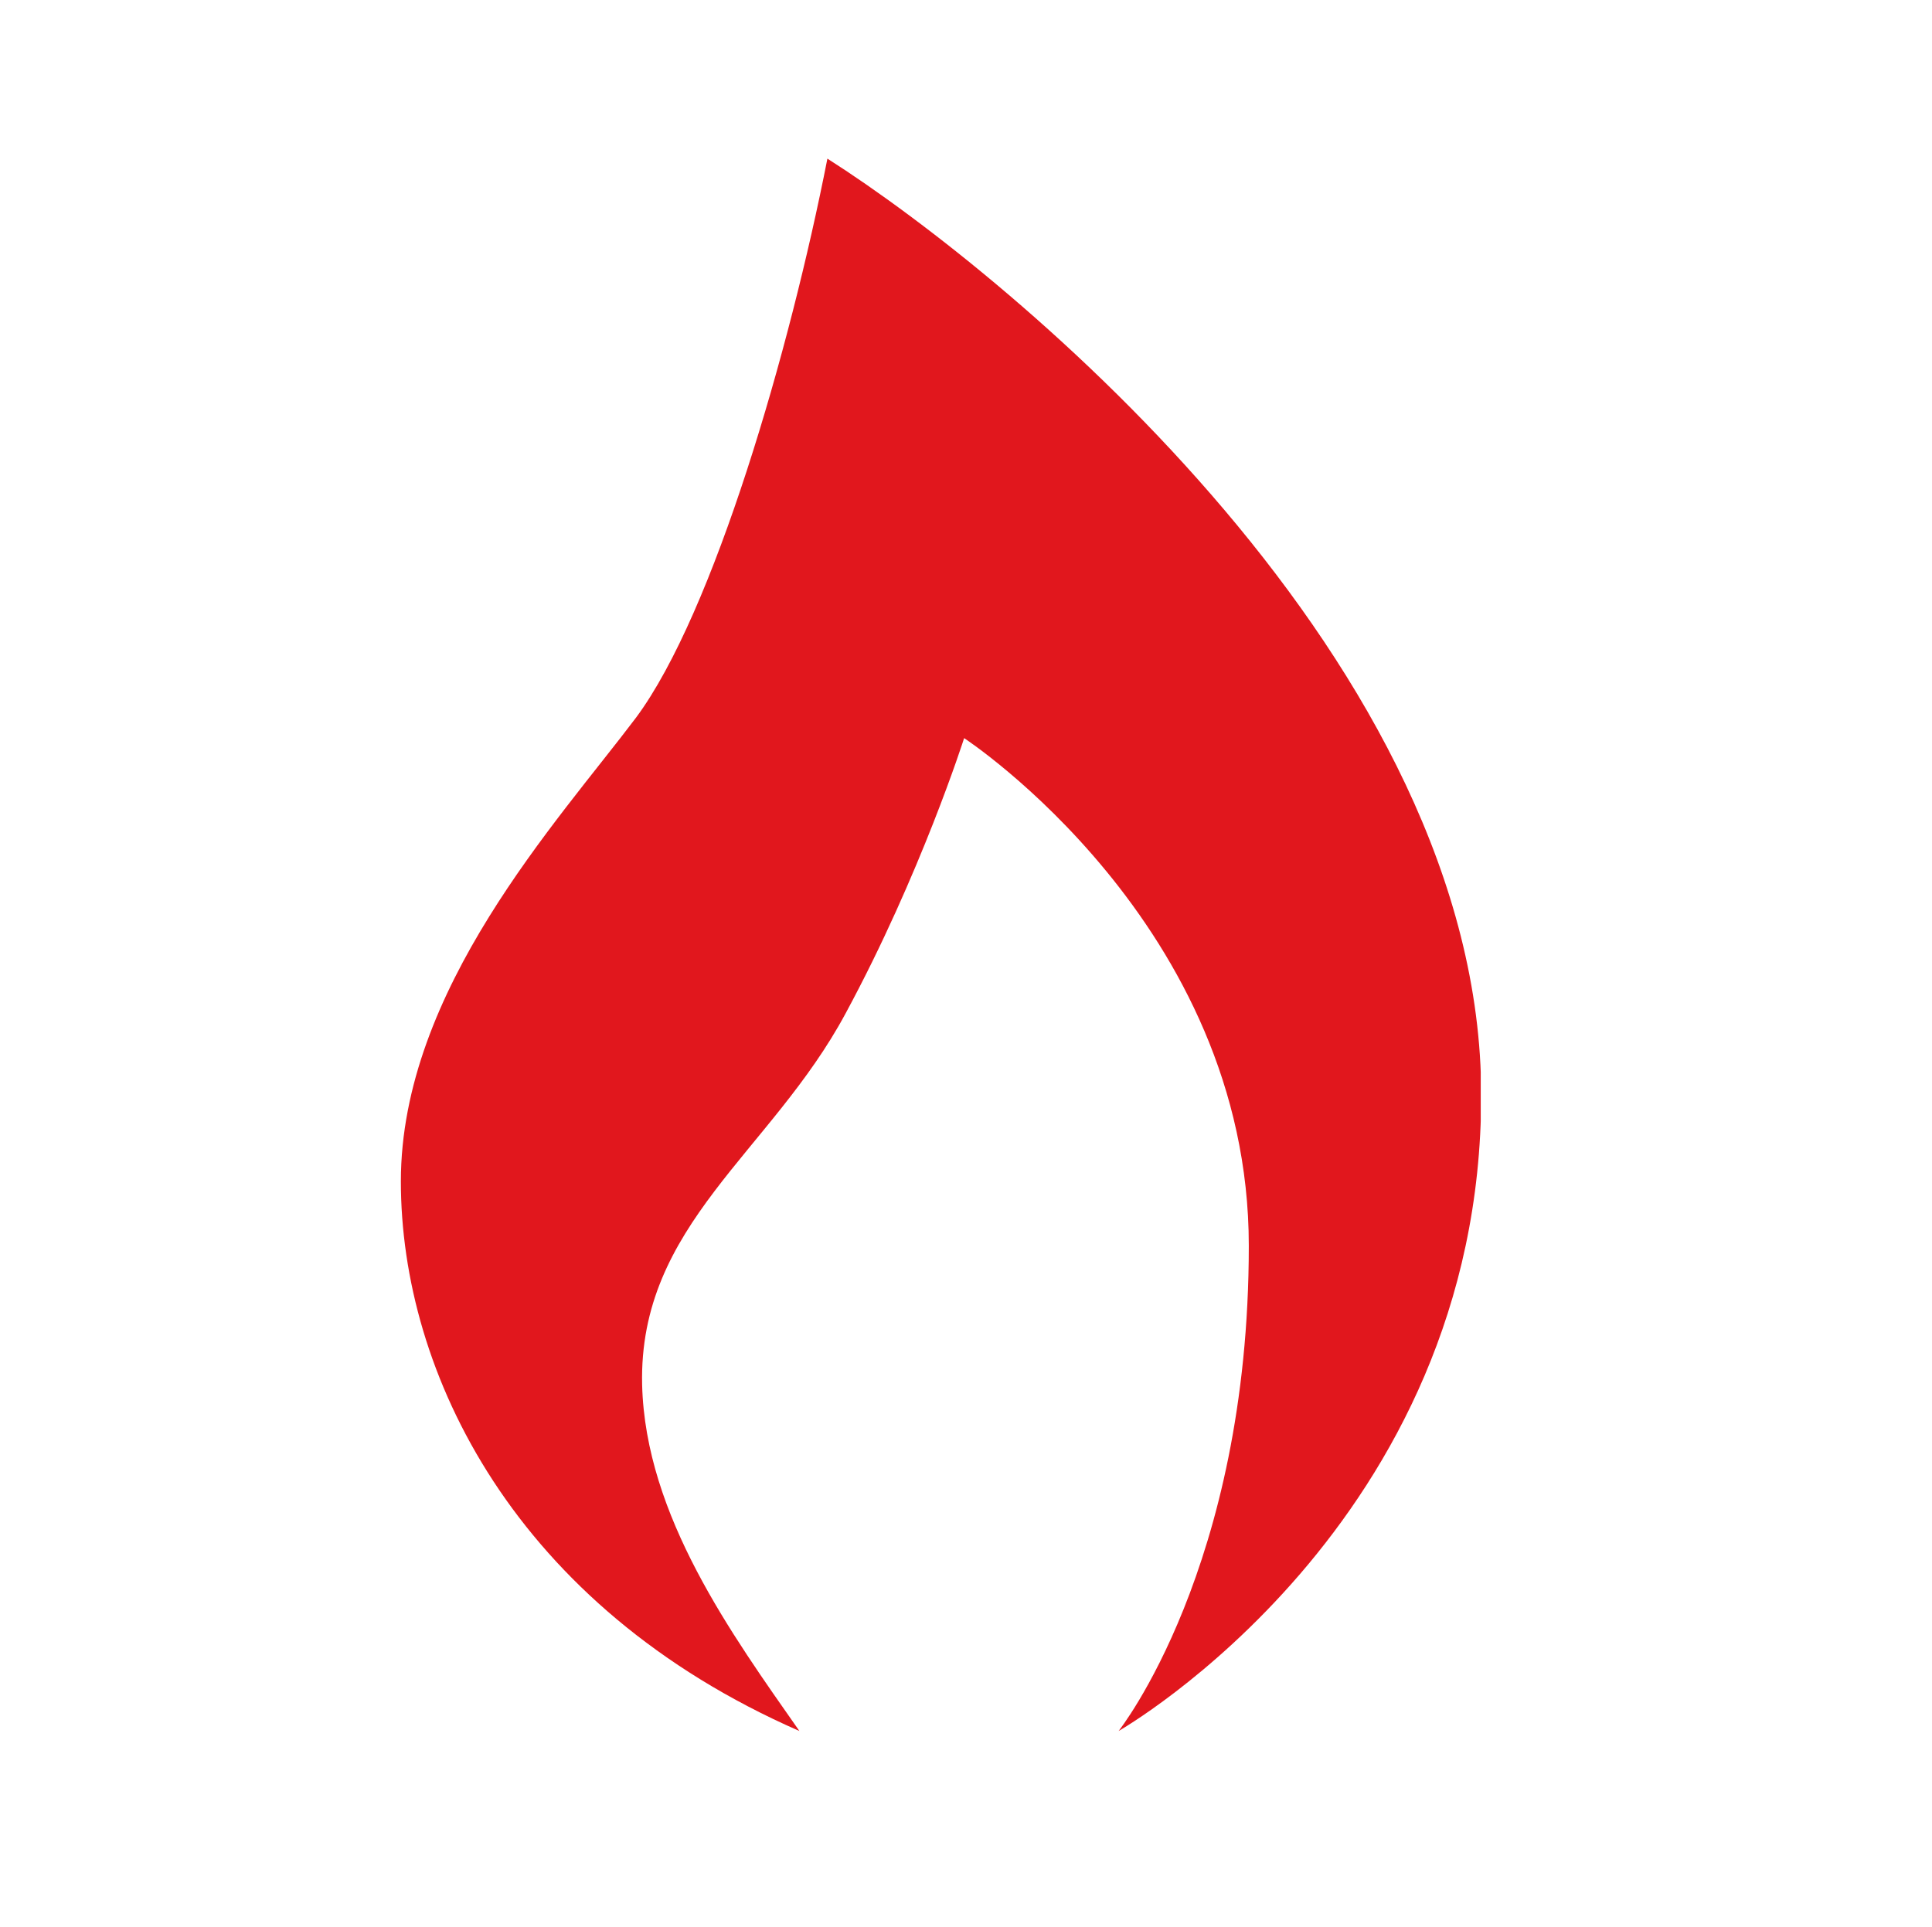 <?xml version="1.0" encoding="utf-8"?>
<!-- Generator: Adobe Illustrator 20.1.0, SVG Export Plug-In . SVG Version: 6.00 Build 0)  -->
<svg version="1.1" id="Livello_1" xmlns="http://www.w3.org/2000/svg" xmlns:xlink="http://www.w3.org/1999/xlink" x="0px" y="0px"
	 viewBox="0 0 414 413" style="enable-background:new 0 0 414 413;" xml:space="preserve">
<style type="text/css">
	.st0{clip-path:url(#SVGID_2_);fill:#E1171D;}
	.st1{display:none;}
	.st2{display:inline;}
	.st3{fill:#FFFFFF;}
	.st4{clip-path:url(#SVGID_5_);fill:#E1171D;}
	.st5{clip-path:url(#SVGID_7_);fill:#E1171D;}
	.st6{clip-path:url(#SVGID_9_);fill:#E1171D;}
	.st7{clip-path:url(#SVGID_11_);fill:#E1171D;}
	.st8{clip-path:url(#SVGID_13_);fill:#E1171D;}
	.st9{clip-path:url(#SVGID_15_);fill:#E1171D;}
</style>
<g>
	<g>
		<defs>
			<path id="SVGID_1_" d="M136.3,153.8c-16.8,22.3-50.4,58.4-50.4,99.4s24.4,91.1,85.4,117.8c-14.4-20.6-33-46.1-33.7-74.2
				c-0.8-34.3,27.6-49.8,43.6-79.6c16.1-29.8,25.4-59,25.4-59s61,39.9,61,108.8s-27.9,104-27.9,104s77.7-44.2,77.7-136.3
				S217.7,59.7,177.3,34C169.3,74.8,153,131.3,136.3,153.8"/>
		</defs>
		<clipPath id="SVGID_2_">
			<use xlink:href="#SVGID_1_"  style="overflow:visible;"/>
		</clipPath>
		<rect x="85.9" y="33.8" class="st0" width="231.4" height="337.2"/>
	</g>
</g>
<g class="st1">
	<g class="st2">
		<path id="SVGID_3_" class="st3" d="M222.3,270c0-0.1,0.1-0.2,0.1-0.2C222.3,269.8,222.3,269.9,222.3,270 M194.8,218.6
			c-0.1,0-0.1,0-0.1,0S194.7,218.6,194.8,218.6 M254.5,179.7h-0.1H254.5 M136.8,177.2h0.1C136.9,177.2,136.8,177.2,136.8,177.2
			 M247.6,174.5h0.1C247.6,174.5,247.6,174.5,247.6,174.5 M203.3,133.1C203.3,133.1,203.2,133.1,203.3,133.1
			C203.2,133.1,203.3,133.1,203.3,133.1 M217.7,120.1C217.7,120.1,217.7,120,217.7,120.1L217.7,120.1 M235,270.1
			c0.3-0.8,0.6-1.4,0.9-1.9c0.2-0.3,0.6-0.7,1.3-1.2s1.1-0.7,1.3-0.8c0.2-0.1,0.7-0.4,1.4-1s1.3-1,1.8-1.3s1.1-0.5,1.9-0.7
			c0.8-0.2,1.3,0.1,1.6,0.7c0.5,0.6,0.4,1.6-0.3,2.9s-0.7,2.2,0,2.7c0.1-0.3,0.2-1,0.3-2s0.4-1.8,0.9-2.3c0.6-0.6,1.2-1,1.8-1.1
			s1.1,0,1.6,0.2c0.5,0.3,1,0.6,1.6,1.1s1.2,0.7,1.7,0.8c1.6,0.5,3.4,1.7,5.6,3.4c-0.1-0.1-0.1-0.2,0-0.4c0.1-0.2,0.3-0.3,0.6-0.5
			s0.6-0.3,0.9-0.5s0.5-0.3,0.9-0.4l0.5-0.2c0.7,0,1.2-0.1,1.6-0.2c0.3-0.1,0.7,0,1.3,0.3c0.6,0.3,1,0.5,1.2,0.7s0.6,0.4,1.1,0.8
			s0.9,0.7,1.1,0.9c0.3,0.2,0.9,0.6,1.7,1.1c0.8,0.5,1.5,0.9,1.9,1.2c0.5,0.3,0.9,0.8,1.3,1.4c0.3,0.6,0.5,1.3,0.4,2
			c0.6,0.1,1.9,0.5,3.7,1.2c0.3,0.2,1,0.4,2,0.5c1,0.2,1.6,0.4,1.9,0.7c-15,15.9-33.2,25.7-54.6,29.4c-0.2-1-0.3-1.9-0.3-2.5
			c-0.1-0.8,0.2-1.9,1.1-3.3c0.8-1.4,1.2-2.5,1.2-3.2c-1.7-0.4-2.3-1.8-1.9-4c0.2-1.6,1.7-3.6,4.5-6.2c2-1.8,2.6-4.3,1.9-7.5
			c-0.3-1.4-0.6-3.3-0.8-5.9c-0.2-2.5-0.4-4.3-0.6-5.3c0.1,0.3,0.6,0.5,1.5,0.8c1,0.3,1.6,0.6,1.8,1
			C234.4,271.5,234.6,270.9,235,270.1 M195.3,125c-0.3-1-0.3-1.8,0-2.2c0.1-0.2,0.4-0.4,0.9-0.6s1.1-0.4,1.8-0.7
			c0.7-0.3,1.1-0.4,1.3-0.5c0.6-0.4,0.2-1.1-1.2-2.2c-0.2-0.1-0.7-0.3-1.3-0.5c-0.7-0.2-1.3-0.4-1.8-0.6s-1.1-0.5-1.6-0.8
			c-0.6-0.4-0.8-0.8-0.8-1.2c0.1-0.5,0.3-1.1,0.9-1.8c0.6-0.5,1.6-0.7,3-0.6s2.5,0.4,3.2,0.8c2.8,1.6,3.2,3,1.2,4.2
			c1,0.1,2.3,0.5,3.7,1.2c1.5,0.7,2,1.5,1.7,2.3c0.8-1.6,1.7-2.3,2.5-2.3c0.5,0.1,1,0.8,1.5,2.1c0.5,1.3,0.7,2,0.8,2.1
			c0.8,1.2,1.7,1.4,2.5,0.8s1.7-1.5,2.6-2.7c0.8-1.1,1.3-1.7,1.4-1.7c-1-0.4-1.1-0.8-0.3-1.2c1.6-0.9,3-1.2,4.2-0.8
			c0.3,0.2,0.7,0.7,1.2,1.4c0.9,1.9,0.8,2.7-0.5,2.6c0.9,0.8,1.3,1.9,1.2,3.1c-0.2,1.2-1,1.8-2.4,1.7c-0.5,0-1.3-0.3-2.3-0.8
			s-1.7-0.8-2.3-0.9c-0.5-0.1-1.2,0.2-2.2,0.9c-0.4,0.5-1,1.4-1.6,2.6c-0.7,1.2-1.3,2.1-1.8,2.6c-1.5,1.6-4.1,2.1-7.7,1.7
			c0.2,0.1,0.2,0.4-0.2,0.9c-0.4,0.6-0.9,1.3-1.5,2.1s-1,1.2-1.1,1.3c-0.9,1-1.6,2.2-1.9,3.6c0,0.2-0.1,0.9-0.2,2.1
			c-0.1,1.2-0.3,2.1-0.6,2.7c1.2-0.3,2.2,0.3,3,1.9c0.6,1.5,0.6,2.2,0,2.3c3.4-0.5,6.4-0.3,9,0.6c3.7,1.3,5.9,2.7,6.4,4.1
			c0.6-0.9,2.1-1,4.5-0.2c0.9,0.5,1.8,2.1,2.5,4.7c0.4,1.6,1.1,2.9,2.1,4s2,1.5,3.2,0.9l0.5-0.3c0.4-0.2,0.7-0.4,1-0.5
			c0.3-0.2,0.5-0.4,0.9-0.6c0.3-0.3,0.5-0.5,0.5-0.7c0.1-0.2,0-0.4-0.2-0.6c-0.7-0.6-1.3-1.5-1.6-2.6c-0.4-1.1-0.3-2,0.2-2.9
			c0.3-0.4,1.1-1,2.5-1.9c1.3-0.8,2.2-1.7,2.5-2.5c0.4-1.3-0.1-2.5-1.6-3.3c-1.5-0.9-2.2-1.7-2.2-2.4c0-0.5,0.3-1.1,1-1.9
			c0.7-0.7,0.9-1.4,0.8-2c0-0.3-0.2-1-0.5-1.9c-0.4-1-0.6-1.7-0.6-2.2c-0.1-0.5,0.2-1,0.7-1.6c0.7-0.4,2.4-0.4,5.1,0.1
			c2.7,0.5,4.5,1,5.3,1.5c0.3,0.2,1,0.5,2,0.9s1.9,0.9,2.7,1.3c0.8,0.5,1.2,0.9,1.3,1.3h-0.8c0.7,0.6,1.2,1.4,1.3,2.2
			c0.2,0.8-0.2,1.5-1.2,1.9c0.6-0.1,1.5,0.1,2.5,0.5c1.6,0.6,1.7,1.2,0.1,1.7c0.3-0.1,0.8-0.2,1.3-0.3c0.6-0.1,1-0.3,1.3-0.5
			c0.2-0.1,0.5-0.3,0.8-0.5c0.3-0.3,0.5-0.4,0.7-0.5c0.2,0,0.4-0.1,0.7-0.2c0.3-0.1,0.6,0,0.9,0.2c0.1,0,0.3-0.3,0.7-0.8
			c0.4-0.5,0.8-1,1.2-1.6c0.4-0.5,0.8-0.8,1.1-0.8c0.3,0,0.6,0.1,0.8,0.4c0.3,0.3,0.5,0.5,0.6,0.9c0.2,0.3,0.3,0.6,0.5,1
			s0.3,0.7,0.4,0.9c0.2,0.5,0.7,1.1,1.5,1.6c0.8,0.6,1.3,1.1,1.5,1.6c0.1,0.3,0.3,1.1,0.6,2.3c0.3,1.2,0.7,2.1,1.2,2.6
			s1.3,0.9,2.3,1.2c0.2,0.1,0.7,0.1,1.4-0.2c0.7-0.2,1.3-0.3,1.8-0.1c0.5,0.1,0.7,0.5,0.7,1.2c0.6-0.6,0.9-1,0.9-1.2
			c0.1,1.3,0.4,2.4,1,3.3c0.6,0.8,1.5,1.2,2.7,1.1l-0.3,3.4c-0.3,0.5-1.1,0.9-2.3,1.2c-1.2,0.3-2,0.5-2.3,0.7
			c-0.3,0.1-1.1,0.7-2.3,1.9c-1.2,1.2-1.7,1.8-1.5,2c-1.8-2-4.4-2.5-7.9-1.7c-3.9,0.6-6.6,1.2-8.1,1.9c-1.7,0.8-2.8,1.6-3.4,2.3
			c-0.1,0.1-0.3,0.5-0.5,1.1c-0.3,0.6-0.5,1.2-0.8,1.7c-0.2,0.4-0.4,0.7-0.6,0.8c0.6-0.1,1.3-0.6,2-1.5c0.8-0.9,1.3-1.4,1.5-1.5
			c2.7-1.8,4.9-2.4,6.7-1.9c2.3,0.6,2.6,1.5,1.1,2.5c-0.2,0.2-0.8,0.3-1.6,0.2c-0.9-0.1-1.5,0-1.8,0.1c0.9,0.2,1.7,0.5,2.3,0.9
			s0.8,0.9,0.5,1.5c1.7,0.9,2,2,0.9,3.1c-1.3,1.3-2.9,1.9-4.7,1.7c0.2,0,0.2,0.2-0.1,0.6l-2.6,1.7c-0.2,0.1-0.9,0.4-2,0.8
			c-1.1,0.4-1.9,0.9-2.3,1.4c-0.3,0.4-0.5,1-0.5,1.9c0,0.8-0.1,1.5-0.2,1.9c-0.1,0.4-0.5,0.5-1.2,0.3c-0.3,0.6-1.3,1.1-2.9,1.5
			c-1.6,0.4-2.7,0.9-3.2,1.6c0.6,0.8,0.6,1.7-0.2,2.5c-1.2,1-2.3,0.9-3.3-0.3c-0.5,0.2-0.9,0.7-1.2,1.6c-0.3,0.8-0.6,1.4-1.2,1.7
			c0.7,1.1,0.6,2-0.3,2.5c0.1,0,0.3,0.1,0.7,0.3s0.8,0.5,1.2,0.8s0.7,0.5,0.8,0.5c-0.4,0.9-1,1.4-1.7,1.4c0.6,1.7-0.2,3.5-2.3,5.5
			c-0.4,0.4-1.1,0.8-1.9,1.2c-0.9,0.4-1.7,0.8-2.4,1c-0.7,0.3-1.1,0.4-1.2,0.5c-1,0.9-1.8,1.9-2.3,2.9s-0.6,1.9-0.2,2.9
			c0.4,0.9,1.3,1.6,2.9,1.9l0.2,1.2v2.8l0.1,1.2c0.1,0.7,0.2,1.4,0.2,1.9c0.1,0.6,0.1,1.3,0,2.2s-0.3,1.4-0.7,1.5s-1,0-1.7-0.3
			c-0.8-0.4-1.8-2.7-3-6.8c-0.2-1-0.8-2.3-1.9-3.7c-0.5,0.5-1,0.8-1.3,1c-0.4,0.2-0.6,0.2-0.8,0.1c-0.2-0.1-0.4-0.3-0.8-0.7
			c-0.4-0.4-0.8-0.6-1.1-0.9c-0.5-0.3-1.4-0.6-2.7-0.8s-2.1-0.5-2.4-0.8c-2.5,1.9-4,1.4-4.5-1.4c-0.2,0.5-0.2,1.2,0.1,2.1
			c0.3,0.9,0.4,1.4,0.4,1.5c-0.7,1.3-1.9,1.5-3.4,0.3c-0.6-0.6-2-0.7-4.3-0.2c-2.1,0.4-3.5,0.5-4.3,0.3c0.1,0.1,0.3,0.2,0.5,0.4
			c0.3,0.2,0.5,0.4,0.6,0.5c-0.1,0.4-0.3,0.7-0.5,0.9s-0.4,0.3-0.6,0.2c-0.2-0.1-0.4-0.1-0.7,0s-0.5,0.1-0.7,0.2
			c-0.4,0.3-0.9,0.9-1.6,1.6c-0.6,0.8-1.1,1.3-1.4,1.5c0.6,1.7,0.9,2.9,0.9,3.8c-0.1,0.9-0.2,2.2-0.5,3.9s-0.4,3.1-0.4,4.1
			c0,1.7,0.5,3.6,1.5,5.8s2.2,3.7,3.5,4.5c0.7,0.4,2,0.7,3.7,0.8c1.8,0.1,3,0,3.7-0.3c0.6-0.3,1.1-0.7,1.4-1.1
			c0.3-0.4,0.6-1,0.8-1.8s0.4-1.3,0.5-1.6c0.7-2,2.1-3,4-3.1c1.2-0.1,2.1,0,2.7,0.4c0.6,0.4,0.8,0.9,0.7,1.5s-0.3,1.3-0.6,1.9
			c-0.3,0.7-0.7,1.4-1.2,2.3c-0.5,0.8-0.8,1.5-0.9,1.9c-0.2,0.8-0.4,2-0.5,3.5c-0.2,1.5-0.3,2.4-0.4,2.7c0.2,0.1,1,0.2,2.3,0.2
			c0-0.2,0.1-0.5,0.2-1c0.2-0.5,0.2-0.8,0.2-0.9c0.5,0.8,1.3,1.3,2.5,1.4c1.1,0.1,2-0.3,2.5-1.2c0.2,0.3,0.8,1.1,1.9,2.3
			c1,1.2,1.6,2.3,1.7,3.1c0.1,0.4,0.3,1.1,0.6,2s0.4,1.6,0.3,1.9c-0.1,0.4-0.6,0.5-1.6,0.5c-0.4,0-0.7,0.2-0.8,0.5s-0.1,0.7,0,1.2
			s0.2,0.9,0.4,1.3s0.4,0.9,0.6,1.3c0.3,0.5,0.4,0.7,0.4,0.9c1.9,3.4,4.4,4.4,7.6,2.8c0,3-0.7,4.7-2.2,5c-0.8,0.2-1.8-0.3-2.8-1.6
			c-0.9-1.1-1.3-2.1-1.2-2.9c-0.2,0.4-0.5,0.8-1,1.2c-0.5-0.6-1.5-1.4-2.8-2.3s-2.3-1.7-2.8-2.3c-0.2-0.3-0.5-0.7-0.9-1.3
			c-0.4-0.6-0.8-1.3-1.4-2.3c-0.6-0.9-1-1.7-1.2-2.4c-0.3-0.7-0.3-1.1-0.1-1.2c-2,0.8-4.8,0.3-8.6-1.7c-0.7-0.4-1.8-1.5-3.3-3.3
			c-1.4-1.8-3-2.5-4.5-2.3c-0.5,0.1-1.2,0.3-2.1,0.5c-0.9,0.3-1.6,0.4-2.3,0.4c-0.6,0-1.5-0.2-2.5-0.6c-0.8-0.3-1.9-0.9-3.3-1.8
			c-1.4-0.9-2.4-1.4-2.9-1.6c-0.3-0.2-1-0.6-2-1.1s-1.9-0.9-2.5-1.2s-1.3-0.8-1.9-1.5c-0.7-0.7-1.1-1.4-1.3-2.1
			c-0.2-0.6-0.5-1.9-0.8-3.7c-0.3-1.9-0.7-3.2-1.2-4.1c-0.6-1-1.5-2.1-2.6-3.1c-1.2-1-2.2-1.6-3.1-1.6c0.8,0,0.8-0.7,0-2.1
			c-0.8-1.4-1.6-2.4-2.2-3c-0.2-0.2-0.8-0.9-1.9-2c-1-1.1-1.9-2.1-2.6-3c-0.7-0.8-1.4-1.8-1.9-2.9c-0.5-1.1-0.6-2-0.3-2.7
			c0.1-0.1,0-0.3-0.3-0.5s-0.7-0.4-1.2-0.6c-0.5-0.2-0.9-0.4-1.3-0.5c-0.4-0.2-0.7-0.2-0.9-0.2c0.2,0.4,0.4,1.2,0.7,2.3
			s0.5,1.9,0.9,2.4c0.2,0.4,1.1,1.9,2.6,4.5c2.7,4.4,3.9,7.6,3.7,9.6c-0.6,0.2-1,0.1-1.2-0.3c-0.2-0.4-0.4-1-0.5-1.7
			s-0.2-1.2-0.3-1.6c-0.3-0.6-1.1-1.3-2.4-2c-1.3-0.7-2.1-1.4-2.4-2.2c0.1,0,0.2-0.1,0.4-0.2c0.2-0.1,0.3-0.2,0.4-0.2
			c0.1-0.9-0.4-2.1-1.6-3.6c-1.2-1.5-1.7-2.5-1.5-3.1c-0.8-0.6-1.6-1.8-2.2-3.7c-0.6-1.8-1.2-3-1.5-3.5c-0.4-0.6-0.9-1.2-1.6-1.6
			c-0.6-0.5-1.4-1-2.3-1.6c-0.9-0.6-1.6-1-1.9-1.2c-0.2-0.1-0.6-0.6-1.3-1.4c-3.4-4.1-4.5-6.4-3.1-6.7c-1.3,0.3-2.5-0.7-3.3-3
			c-0.9-2.3-1.2-4.1-0.9-5.4l-0.3-0.2c0.1-0.4,0.2-1.6,0.2-3.7c0-2,0.1-3.9,0.4-5.5c0.2-1.6,0.7-2.4,1.4-2.5c-0.7,0-1.2-0.6-1.5-2
			c-0.4-1.4-0.4-2.4-0.1-2.9c0.1-0.3,0.6-0.1,1.4,0.6c0.8,0.7,1.3,1.2,1.4,1.4c1.3-0.7,1.9-1.7,1.6-2.8c-0.2-0.4-1.3-1.5-3.3-3.3
			c-4.5-2.9-6.7-4.3-6.8-4.2c0.6-1.1,0.5-2.1-0.5-3c-1,0.6-1.6,0.8-1.8,0.5c-0.2-0.3-0.3-0.9-0.4-1.7s-0.4-1.3-0.8-1.4
			c-0.5-0.1-1.2-0.5-1.9-1.2c9.2-14.7,21.4-26.2,36.6-34.5c0.6-0.1,1.8-0.2,3.4-0.2c0.8,0.1,1.6,0.4,2.3,0.8s1.5,1,2.3,1.7
			s1.4,1.2,1.8,1.5c0.2-0.6-0.1-1.5-0.8-2.8c0.2-0.6,1.4-1.2,3.4-1.9c2.4-0.3,4-0.3,4.7,0.2c-0.6-0.9-1.7-2.2-3.1-3.9L174,119
			c-0.8-0.7-3-0.4-6.5,1.1c-0.2,0.1-0.7,0.4-1.6,0.8c-0.8,0.5-1.5,0.8-2,1c-0.6,0.2-1.2,0.3-1.9,0.2c5-2.7,9.8-4.8,14.6-6.4
			c0.3,0.2,0.8,0.6,1.6,1.3c0.7,0.7,1.3,1.2,1.7,1.5c-0.3-0.2-0.5-0.1-0.6,0.3c-0.4,1.2-0.4,2.3,0,3.1c0.5,0.7,1.2,1.1,2.1,1.2
			c0.9,0.1,1.9,0.1,3.2-0.2c1.3-0.2,2.1-0.3,2.5-0.3l1.6,0.2c3.1,0.3,4.5,0,4-0.8c0.3,0.5,0.6,1.3,1,2.4c0.4,1.3,0.9,2.2,1.4,2.7
			C195.5,126.8,195.6,126.1,195.3,125 M148.5,106.5c-18.3,10.7-32.8,25.2-43.5,43.5s-16,38.3-16,60s5.3,41.7,16,60
			s25.2,32.8,43.5,43.5s38.3,16,60,16s41.7-5.3,60-16s32.8-25.2,43.5-43.5s16-38.3,16-60s-5.3-41.7-16-60s-25.2-32.8-43.5-43.5
			s-38.3-16-60-16S166.8,95.8,148.5,106.5"/>
	</g>
</g>
<g class="st1">
	<g class="st2">
		<defs>
			<path id="SVGID_4_" d="M104.7,99.6c-2.1,0-3.9,0.8-5.5,2.3c-1.5,1.5-2.3,3.3-2.3,5.5v201.5c0,2.1,0.8,3.9,2.3,5.4
				s3.4,2.3,5.5,2.3h201.5c2.1,0,3.9-0.8,5.4-2.3s2.3-3.3,2.3-5.4V169.3c0-2.1-0.8-3.9-2.3-5.4s-3.4-2.3-5.4-2.3
				c-1.9,0-3.5,0.6-4.9,1.7l-64.9,51.9v-45.9c0-2.1-0.8-3.9-2.3-5.4s-3.4-2.3-5.4-2.3c-1.9,0-3.5,0.6-4.8,1.7L159,215.2V107.3
				c0-2.1-0.8-3.9-2.3-5.5c-1.5-1.5-3.3-2.3-5.5-2.3L104.7,99.6L104.7,99.6z"/>
		</defs>
		<clipPath id="SVGID_5_">
			<use xlink:href="#SVGID_4_"  style="overflow:visible;"/>
		</clipPath>
		<rect x="97" y="99.6" class="st4" width="217" height="217"/>
	</g>
</g>
<g class="st1">
	<g class="st2">
		<defs>
			<path id="SVGID_6_" d="M160.8,276.2c-0.8-0.8-1.2-1.9-1.2-3.2v-97.3c0-1.3,0.4-2.4,1.2-3.2s1.9-1.3,3.2-1.3h8.8
				c1.3,0,2.3,0.4,3.2,1.3c0.8,0.8,1.2,1.9,1.2,3.2V273c0,1.3-0.4,2.3-1.2,3.2c-0.8,0.8-1.9,1.2-3.2,1.2H164
				C162.7,277.4,161.6,277,160.8,276.2 M196.1,276.2c-0.8-0.8-1.3-1.9-1.3-3.2v-97.3c0-1.3,0.4-2.4,1.3-3.2c0.8-0.8,1.9-1.3,3.2-1.3
				h8.8c1.3,0,2.4,0.4,3.2,1.3c0.8,0.8,1.2,1.9,1.2,3.2V273c0,1.3-0.4,2.3-1.2,3.2c-0.8,0.8-1.9,1.2-3.2,1.2h-8.8
				C198,277.4,197,277,196.1,276.2 M231.5,276.2c-0.8-0.8-1.3-1.9-1.3-3.2v-97.3c0-1.3,0.4-2.4,1.3-3.2c0.8-0.8,1.9-1.3,3.2-1.3h8.8
				c1.3,0,2.3,0.4,3.2,1.3c0.8,0.8,1.2,1.9,1.2,3.2V273c0,1.3-0.4,2.3-1.2,3.2c-0.8,0.8-1.9,1.2-3.2,1.2h-8.8
				C233.4,277.4,232.3,277,231.5,276.2 M179.6,119.8c0.7-0.8,1.4-1.3,2.4-1.5h43.8c0.9,0.2,1.7,0.7,2.3,1.5l6.6,16.2h-61.9
				L179.6,119.8z M181.6,100.6c-3.7,0-7.3,1.2-10.9,3.6c-3.6,2.4-6.1,5.3-7.5,8.7l-9.7,23.1h-42.7c-1.3,0-2.3,0.4-3.2,1.3
				c-0.8,0.8-1.2,1.9-1.2,3.2v8.8c0,1.3,0.4,2.4,1.2,3.2c0.8,0.8,1.9,1.2,3.2,1.2h13.3v131.5c0,7.6,2.2,14.2,6.5,19.5
				c4.3,5.4,9.5,8.1,15.6,8.1h114.9c6.1,0,11.3-2.8,15.6-8.4c4.3-5.6,6.5-12.2,6.5-19.8v-131h13.3c1.3,0,2.3-0.4,3.2-1.2
				c0.8-0.8,1.2-1.9,1.2-3.2v-8.8c0-1.3-0.4-2.3-1.2-3.2c-0.8-0.8-1.9-1.3-3.2-1.3h-42.7l-9.7-23.1c-1.4-3.4-3.9-6.3-7.5-8.7
				c-3.6-2.4-7.2-3.6-10.9-3.6L181.6,100.6L181.6,100.6z"/>
		</defs>
		<clipPath id="SVGID_7_">
			<use xlink:href="#SVGID_6_"  style="overflow:visible;"/>
		</clipPath>
		<rect x="106.5" y="100.6" class="st5" width="194.5" height="212.2"/>
	</g>
</g>
<g class="st1">
	<g class="st2">
		<defs>
			<path id="SVGID_8_" d="M179.2,286.1c-10-4.3-18.7-10.1-26-17.4s-13.1-15.9-17.3-26c-4.3-10-6.4-20.5-6.4-31.5s2.1-21.5,6.4-31.5
				c4.3-10,10.1-18.7,17.3-25.9c7.3-7.3,15.9-13.1,26-17.4c10-4.3,20.5-6.4,31.5-6.4s21.5,2.1,31.5,6.4c10,4.3,18.7,10.1,26,17.4
				c7.3,7.3,13.1,15.9,17.4,25.9s6.4,20.5,6.4,31.5s-2.1,21.5-6.4,31.5s-10.1,18.7-17.4,26s-15.9,13.1-26,17.4
				c-10,4.3-20.5,6.4-31.5,6.4C199.8,292.5,189.3,290.4,179.2,286.1 M207.1,86.7l-25.4,35l-41.2-13.3c-1.3-0.6-2.7-0.4-4.1,0.6
				c-1.2,0.9-1.8,2.2-1.8,3.7v43.2l-41.2,13.5c-1.5,0.5-2.4,1.4-2.8,2.8c-0.5,1.5-0.3,2.9,0.6,4.1l25.4,35l-25.4,35
				c-0.8,1.1-1,2.5-0.6,4.1c0.4,1.4,1.3,2.4,2.8,2.8l41.2,13.5v43.2c0,1.5,0.6,2.7,1.8,3.7c1.4,0.9,2.8,1.1,4.1,0.6l41.2-13.3
				l25.4,35c0.9,1.2,2.2,1.8,3.7,1.8s2.7-0.6,3.7-1.8l25.4-35l41.2,13.3c1.3,0.6,2.7,0.4,4.1-0.6c1.2-0.9,1.8-2.2,1.8-3.7v-43.2
				l41.2-13.5c1.5-0.5,2.5-1.4,2.8-2.8c0.5-1.6,0.3-3-0.6-4.1l-25.4-35l25.4-35c0.8-1.2,1-2.6,0.6-4.1c-0.4-1.4-1.3-2.4-2.8-2.8
				L287,155.9v-43.2c0-1.5-0.6-2.7-1.8-3.7c-1.4-0.9-2.8-1.1-4.1-0.6l-41.2,13.3l-25.4-35c-0.9-1.1-2.1-1.7-3.7-1.7
				C209.2,85,207.9,85.6,207.1,86.7"/>
		</defs>
		<clipPath id="SVGID_9_">
			<use xlink:href="#SVGID_8_"  style="overflow:visible;"/>
		</clipPath>
		<rect x="90.1" y="85" class="st6" width="241.3" height="252.6"/>
	</g>
</g>
<g class="st1">
	<g class="st2">
		<defs>
			<path id="SVGID_10_" d="M230.4,295.9l3.8,26.2h-40L230.4,295.9z M184,262.2l34.6,26.6l-43,31.1L184,262.2z M194.7,254.4
				l27.2-17.3l6.2,42.9L194.7,254.4z M191.2,212.5l21.1,15.7l-25.7,16.4L191.2,212.5z M198.7,202.3l16.1-13.6l4.2,28.8L198.7,202.3z
				 M198.8,159.4h11.8l2.1,14.5l-18.2,15.4L198.8,159.4z M193.3,146.7c-3.2,0-5.8,2.3-6.3,5.4l-24.8,172.1h-6.6
				c-2.3,0-4.2,1.9-4.2,4.2v13.3c0,2.3,1.9,4.2,4.2,4.2h98.2c2.3,0,4.2-1.9,4.2-4.2v-13.3c0-2.3-1.9-4.2-4.2-4.2h-6.6l-24.9-172.1
				c-0.5-3.1-3.1-5.4-6.3-5.4L193.3,146.7L193.3,146.7z M239.2,99.4c-15.9,6.3-25.7,25-26.1,25.8c-0.3,0.5-0.2,1.1,0.3,1.5
				c0.4,0.4,1.1,0.5,1.6,0.2c0,0,5.3-3,12.7-3c4.3,0,8.5,1,12.5,3c2.7,1.3,5.5,2,8.3,2c5.7,0,10.9-2.9,13.8-7.5
				c2.5-4.1,2.7-8.9,0.4-13.2c-1.2-2.4-6.1-10.3-15.7-10.3C244.4,97.8,241.8,98.3,239.2,99.4 M149.7,99.3c-4.2,4.8-5.4,11-3.5,17
				c2.2,6.8,8,12.1,15.3,13.8c3.6,0.9,7.4,0.9,11.2,0c5.7-1.3,11.3-1.3,16.9,0c9.5,2.3,15.3,7.8,15.3,7.8c0.6,0.5,1.4,0.6,2,0.2
				c0.7-0.4,1-1.1,0.8-1.9c-0.3-1.1-7-28-25.4-41c-3-2.1-6.2-3.6-9.3-4.4c-1.8-0.4-3.5-0.6-5.1-0.6
				C158.3,90.3,151.7,96.9,149.7,99.3 M215.4,64.4c-8,0-17.1,4.4-18.4,16.6c-1.8,17,10.1,34.4,10.6,35.1c0.3,0.4,0.6,0.6,1.1,0.6
				c0.1,0,0.3,0,0.4-0.1c0.5-0.2,0.9-0.7,0.9-1.3c0-0.1-0.4-13.6,11.7-22.3c6.4-4.5,9.1-12,6.9-18.9c-1.9-5.9-6.8-9.7-12.9-9.7
				H215.4z"/>
		</defs>
		<clipPath id="SVGID_11_">
			<use xlink:href="#SVGID_10_"  style="overflow:visible;"/>
		</clipPath>
		<rect x="144.3" y="64.4" class="st7" width="120.5" height="281.6"/>
	</g>
</g>
<g class="st1">
	<g class="st2">
		<defs>
			<path id="SVGID_12_" d="M143.3,102.9l-43,43c-1.4,1.4-2.1,3.1-2.1,5s0.7,3.6,2.1,5s3.1,2.1,5,2.1h22l-45,45.1
				c-1.4,1.4-2.1,3.1-2.1,5s0.7,3.6,2.1,5s3.1,2.1,5,2.1h25.6l-45,45.1c-1.4,1.4-2.1,3.1-2.1,5s0.7,3.6,2.1,5s3.1,2.1,5,2.1h51.7
				c-0.1,1.3-0.3,4.5-0.7,9.8c-0.4,5.3-0.6,9.3-0.6,12.1c0,1.9,0.7,3.5,2,4.8s2.9,2,4.8,2h35.8c1.9,0,3.5-0.7,4.8-2s2-2.9,2-4.8
				c0-2.8-0.2-6.9-0.6-12.1c-0.4-5.3-0.6-8.5-0.7-9.8h51.7c1.9,0,3.6-0.7,5-2.1s2.1-3.1,2.1-5s-0.7-3.6-2.1-5l-45-45.1h25.6
				c1.9,0,3.6-0.7,5-2.1c1.4-1.4,2.1-3.1,2.1-5s-0.7-3.6-2.1-5l-45-45.1h22c1.9,0,3.6-0.7,5-2.1c1.4-1.4,2.1-3.1,2.1-5
				s-0.7-3.6-2.1-5l-43-43c-1.4-1.4-3.1-2.1-5-2.1C146.4,100.8,144.7,101.5,143.3,102.9"/>
		</defs>
		<clipPath id="SVGID_13_">
			<use xlink:href="#SVGID_12_"  style="overflow:visible;"/>
		</clipPath>
		<rect x="66" y="100.8" class="st8" width="164.7" height="200.5"/>
	</g>
</g>
<g class="st1">
	<g class="st2">
		<defs>
			<path id="SVGID_14_" d="M301.3,182.2L275.5,208c-0.8,0.9-1.3,1.9-1.3,3c0,1.2,0.4,2.2,1.3,3s1.9,1.3,3,1.3h13.2l-27,27.1
				c-0.9,0.8-1.3,1.9-1.3,3c0,1.2,0.4,2.2,1.3,3c0.8,0.8,1.8,1.3,3,1.3h15.4l-27,27.1c-0.9,0.9-1.3,1.9-1.3,3c0,1.2,0.4,2.2,1.3,3
				c0.8,0.8,1.9,1.3,3,1.3h31c0,0.8-0.2,2.7-0.4,5.9c-0.2,3.1-0.3,5.6-0.3,7.3c0,1.1,0.4,2.1,1.2,2.9c0.8,0.8,1.8,1.2,2.9,1.2H315
				c1.1,0,2.1-0.4,2.9-1.2c0.8-0.8,1.2-1.7,1.2-2.9c0-1.7-0.1-4.1-0.3-7.3c-0.2-3.2-0.4-5.1-0.4-5.9h31c1.2,0,2.2-0.4,3-1.3
				c0.8-0.8,1.3-1.9,1.3-3c0-1.2-0.4-2.2-1.3-3l-27-27.1h15.4c1.2,0,2.2-0.4,3-1.3c0.9-0.9,1.3-1.9,1.3-3c0-1.2-0.4-2.2-1.3-3
				l-27-27.1H330c1.2,0,2.2-0.4,3-1.3c0.8-0.8,1.3-1.9,1.3-3c0-1.2-0.4-2.2-1.3-3l-25.8-25.8c-0.8-0.9-1.9-1.3-3-1.3
				C303.1,181,302.1,181.4,301.3,182.2"/>
		</defs>
		<clipPath id="SVGID_15_">
			<use xlink:href="#SVGID_14_"  style="overflow:visible;"/>
		</clipPath>
		<rect x="254.9" y="181" class="st9" width="98.8" height="120.3"/>
	</g>
</g>
</svg>
